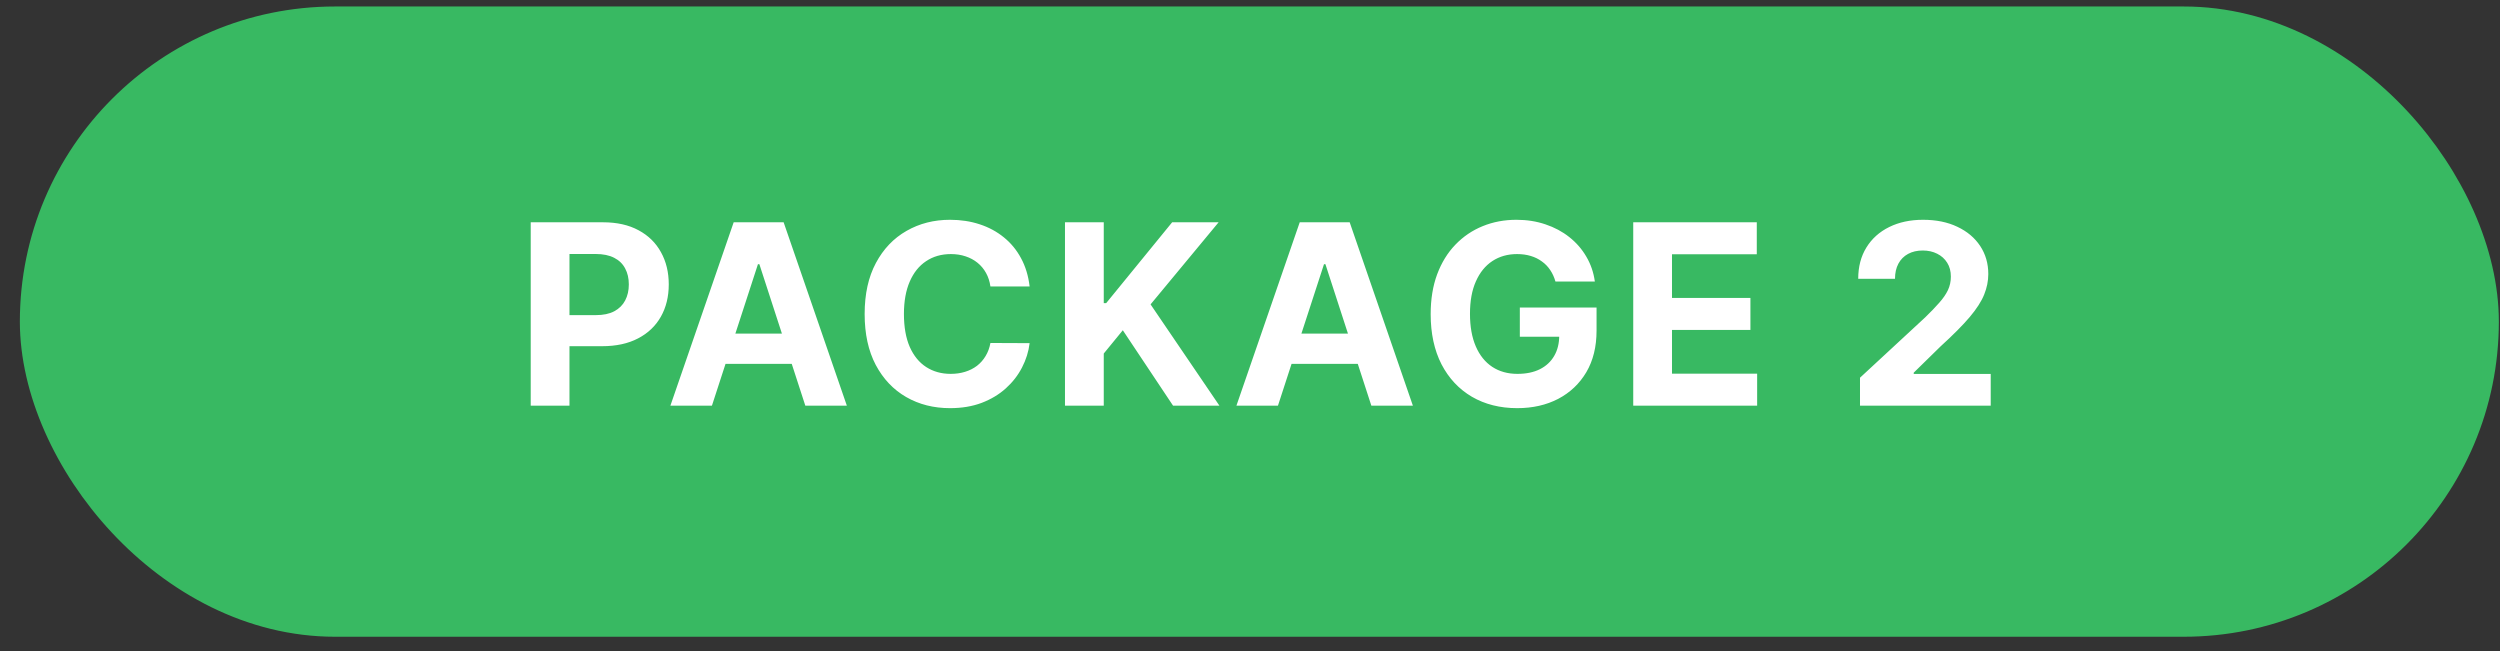 <?xml version="1.0" encoding="UTF-8"?> <svg xmlns="http://www.w3.org/2000/svg" width="119" height="31" viewBox="0 0 119 31" fill="none"><rect x="0" y="0" width="119" height="31" fill="#333333" stroke="none"/><rect x="1.945" y="1.309" width="116" height="28" rx="14" fill="#38B962"></rect><rect x="1.945" y="1.309" width="116" height="28" rx="14" stroke="#38B962" stroke-width="2"></rect><path d="M25.262 19.309V10.581H28.705C29.367 10.581 29.931 10.708 30.397 10.961C30.863 11.211 31.218 11.559 31.462 12.005C31.709 12.448 31.833 12.959 31.833 13.539C31.833 14.118 31.708 14.63 31.458 15.073C31.208 15.516 30.846 15.861 30.371 16.108C29.9 16.355 29.329 16.479 28.658 16.479H26.464V15H28.36C28.715 15 29.008 14.939 29.238 14.817C29.471 14.692 29.644 14.52 29.758 14.302C29.874 14.08 29.932 13.826 29.932 13.539C29.932 13.249 29.874 12.996 29.758 12.78C29.644 12.561 29.471 12.392 29.238 12.273C29.005 12.151 28.709 12.09 28.351 12.09H27.107V19.309H25.262ZM33.888 19.309H31.911L34.923 10.581H37.301L40.31 19.309H38.333L36.146 12.576H36.078L33.888 19.309ZM33.764 15.878H38.435V17.319H33.764V15.878ZM49.01 13.637H47.144C47.11 13.395 47.04 13.181 46.935 12.993C46.83 12.803 46.695 12.641 46.53 12.508C46.365 12.374 46.175 12.272 45.959 12.201C45.746 12.13 45.515 12.094 45.265 12.094C44.813 12.094 44.419 12.206 44.084 12.431C43.749 12.652 43.489 12.976 43.304 13.402C43.12 13.826 43.027 14.34 43.027 14.945C43.027 15.567 43.12 16.09 43.304 16.513C43.492 16.936 43.753 17.256 44.088 17.472C44.424 17.688 44.811 17.796 45.252 17.796C45.499 17.796 45.728 17.763 45.938 17.698C46.151 17.633 46.34 17.537 46.505 17.412C46.669 17.284 46.806 17.13 46.914 16.948C47.025 16.766 47.101 16.559 47.144 16.326L49.01 16.334C48.962 16.735 48.841 17.121 48.648 17.493C48.458 17.863 48.201 18.194 47.877 18.486C47.556 18.776 47.172 19.006 46.726 19.177C46.283 19.344 45.782 19.428 45.222 19.428C44.444 19.428 43.748 19.252 43.134 18.899C42.523 18.547 42.04 18.037 41.685 17.37C41.333 16.702 41.157 15.894 41.157 14.945C41.157 13.993 41.336 13.184 41.694 12.516C42.051 11.848 42.537 11.34 43.151 10.99C43.765 10.638 44.455 10.462 45.222 10.462C45.728 10.462 46.196 10.533 46.628 10.675C47.063 10.817 47.448 11.024 47.783 11.297C48.118 11.567 48.391 11.898 48.601 12.29C48.814 12.682 48.951 13.131 49.01 13.637ZM50.693 19.309V10.581H52.539V14.429H52.654L55.794 10.581H58.006L54.767 14.489L58.044 19.309H55.837L53.446 15.72L52.539 16.828V19.309H50.693ZM60.831 19.309H58.854L61.867 10.581H64.245L67.253 19.309H65.276L63.09 12.576H63.022L60.831 19.309ZM60.708 15.878H65.378V17.319H60.708V15.878ZM74.04 13.402C73.981 13.195 73.897 13.012 73.789 12.853C73.681 12.691 73.549 12.554 73.392 12.444C73.239 12.33 73.063 12.243 72.864 12.184C72.668 12.124 72.451 12.094 72.212 12.094C71.766 12.094 71.374 12.205 71.036 12.427C70.701 12.648 70.439 12.97 70.252 13.394C70.064 13.814 69.971 14.329 69.971 14.936C69.971 15.544 70.063 16.061 70.248 16.488C70.432 16.914 70.694 17.239 71.032 17.463C71.37 17.685 71.769 17.796 72.229 17.796C72.647 17.796 73.003 17.722 73.299 17.574C73.597 17.424 73.824 17.212 73.981 16.939C74.14 16.666 74.219 16.344 74.219 15.972L74.594 16.027H72.344V14.638H75.996V15.738C75.996 16.505 75.834 17.164 75.51 17.715C75.186 18.263 74.74 18.686 74.172 18.985C73.604 19.28 72.954 19.428 72.221 19.428C71.402 19.428 70.684 19.247 70.064 18.887C69.445 18.523 68.962 18.008 68.615 17.34C68.272 16.669 68.1 15.874 68.1 14.954C68.1 14.246 68.202 13.615 68.407 13.061C68.614 12.505 68.904 12.033 69.276 11.647C69.648 11.26 70.081 10.966 70.576 10.765C71.07 10.563 71.606 10.462 72.182 10.462C72.677 10.462 73.137 10.534 73.563 10.679C73.989 10.821 74.367 11.023 74.697 11.284C75.029 11.546 75.3 11.857 75.51 12.218C75.721 12.576 75.856 12.97 75.915 13.402H74.04ZM77.742 19.309V10.581H83.623V12.103H79.587V14.182H83.32V15.704H79.587V17.787H83.64V19.309H77.742ZM88.536 19.309V17.979L91.643 15.103C91.907 14.847 92.128 14.617 92.307 14.412C92.489 14.208 92.627 14.008 92.721 13.811C92.814 13.613 92.861 13.398 92.861 13.168C92.861 12.912 92.803 12.692 92.687 12.508C92.57 12.32 92.411 12.177 92.209 12.077C92.008 11.975 91.779 11.924 91.523 11.924C91.256 11.924 91.023 11.978 90.824 12.086C90.626 12.194 90.472 12.348 90.364 12.55C90.256 12.752 90.202 12.992 90.202 13.27H88.451C88.451 12.699 88.58 12.204 88.839 11.783C89.097 11.363 89.459 11.037 89.925 10.807C90.391 10.577 90.928 10.462 91.536 10.462C92.161 10.462 92.705 10.573 93.168 10.794C93.634 11.013 93.996 11.317 94.255 11.706C94.513 12.095 94.643 12.541 94.643 13.044C94.643 13.374 94.577 13.699 94.447 14.02C94.319 14.341 94.09 14.698 93.76 15.09C93.431 15.479 92.966 15.946 92.367 16.492L91.093 17.74V17.8H94.758V19.309H88.536Z" fill="white"></path></svg> 